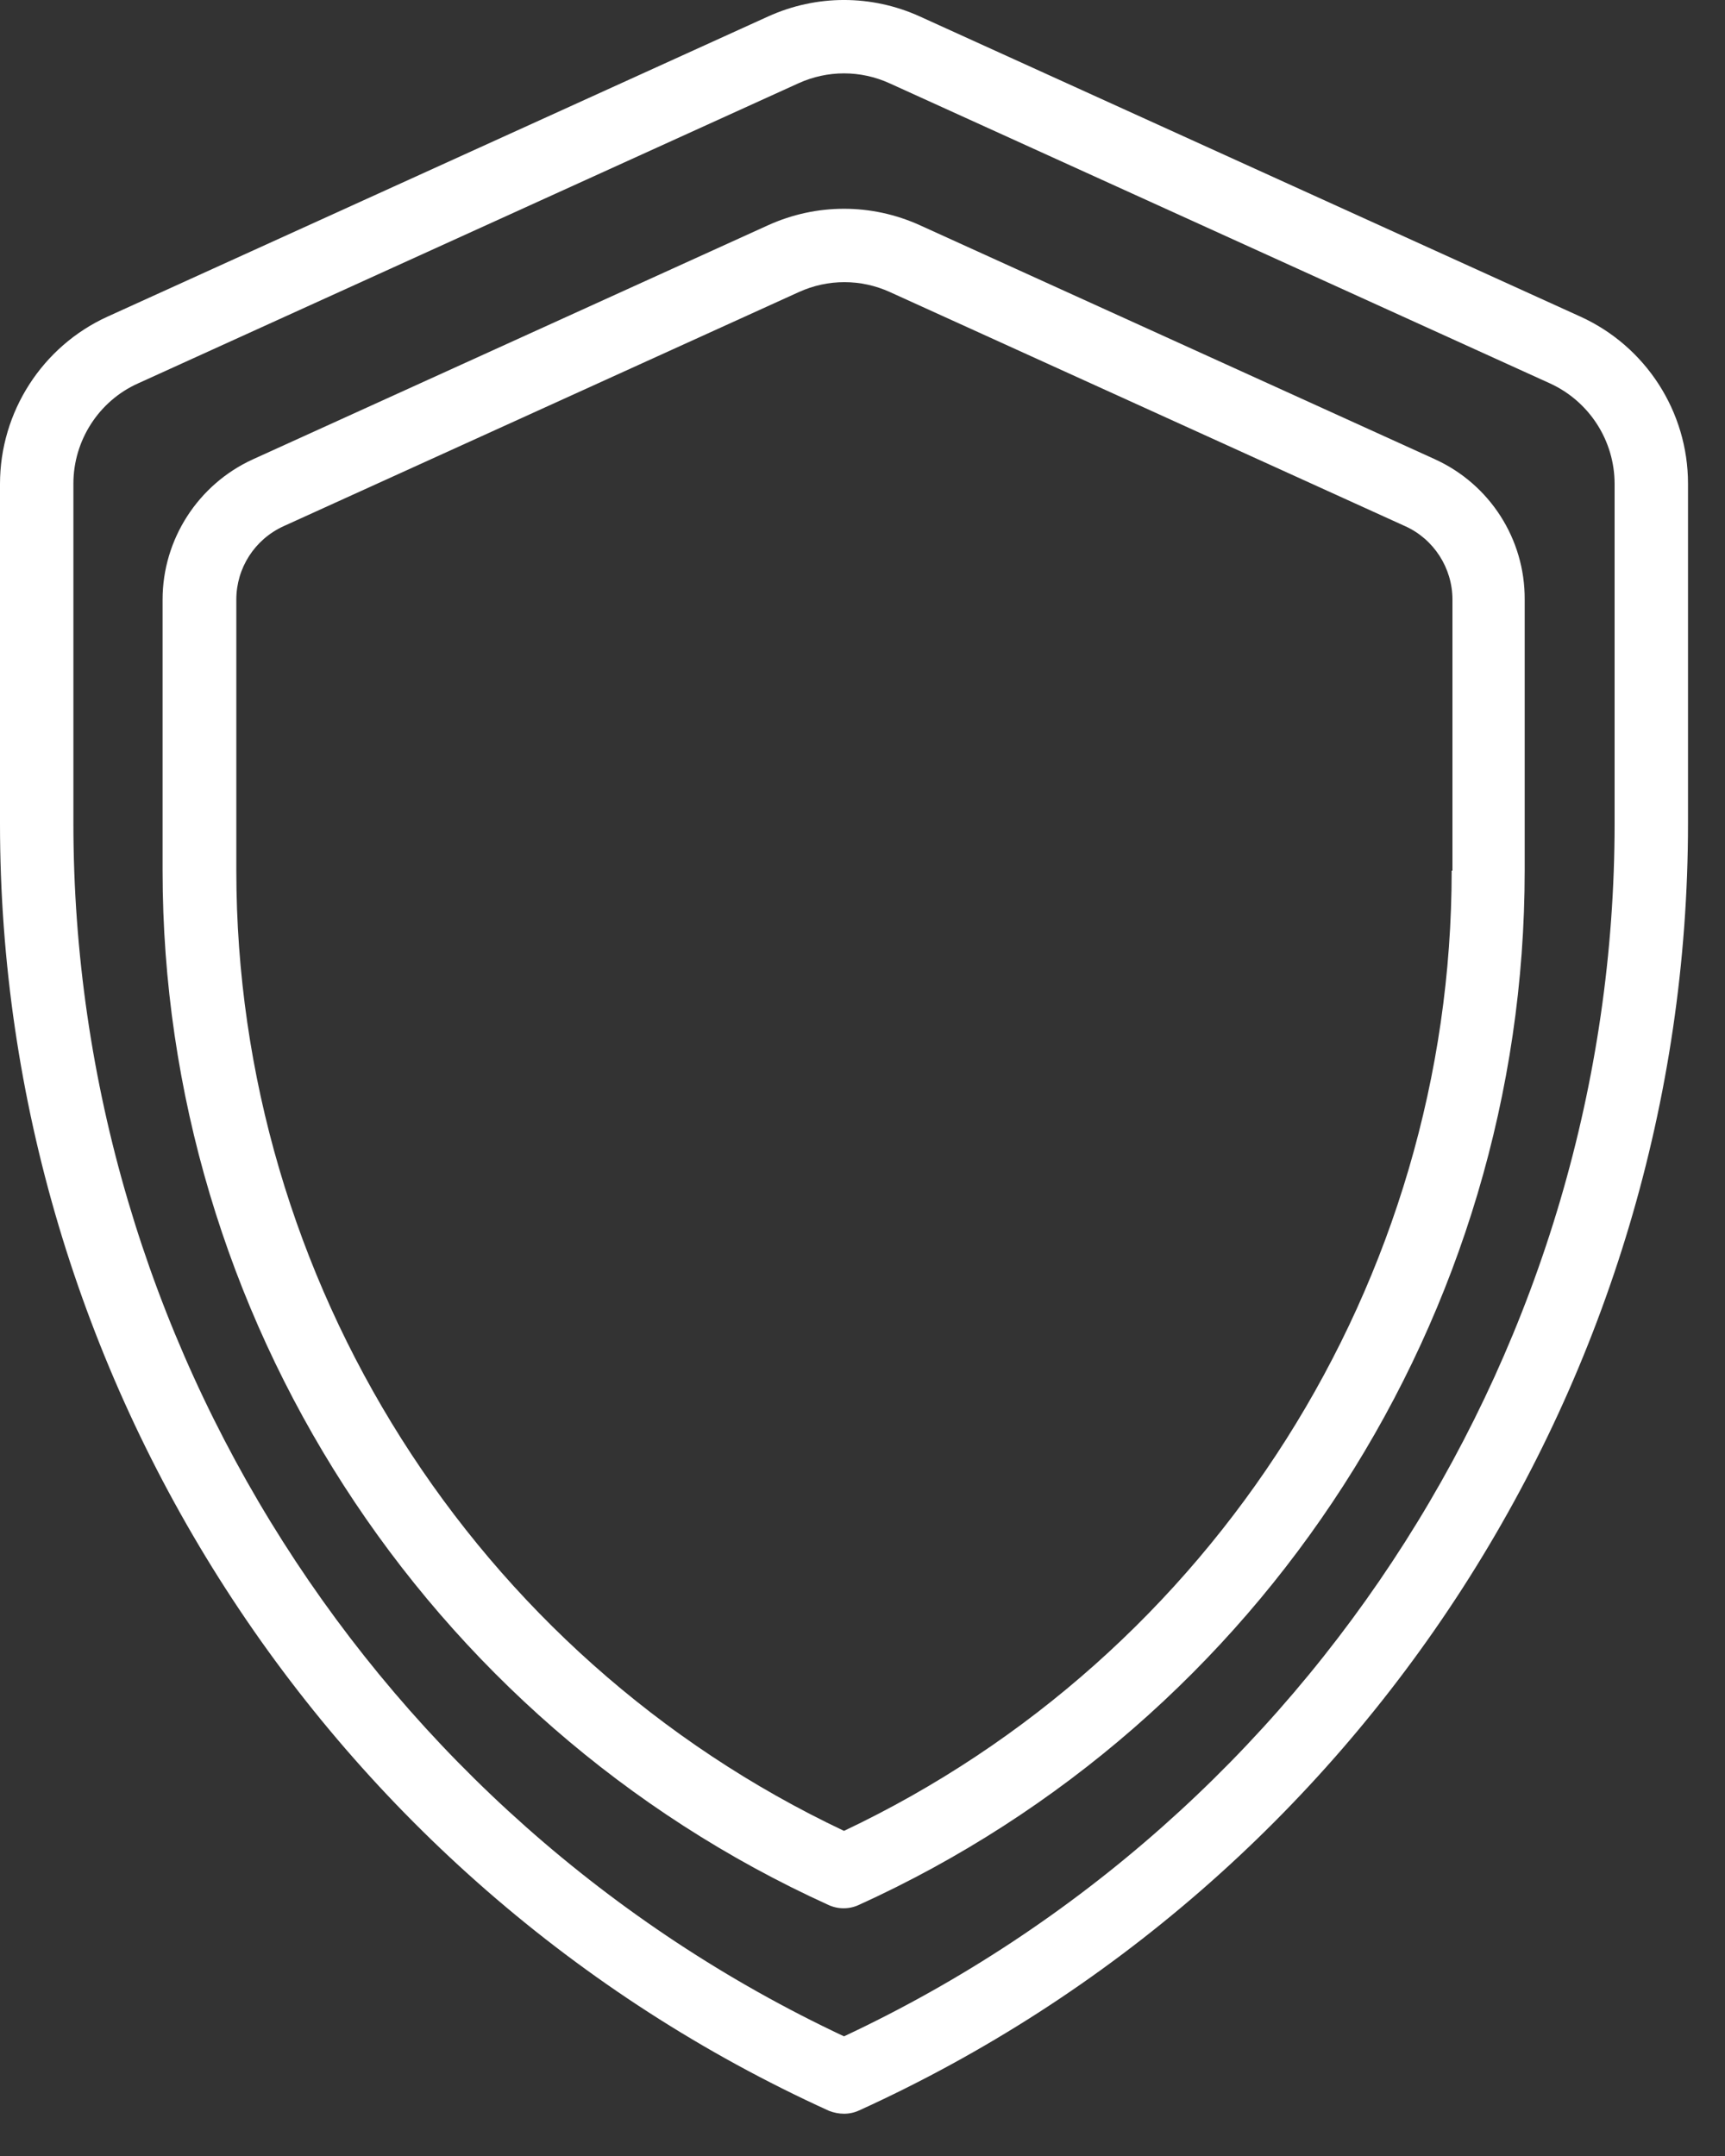 <svg width="40" height="50" viewBox="0 0 40 50" fill="none" xmlns="http://www.w3.org/2000/svg">
<rect x="0" y="0" width="40" height="50" fill="#333333" stroke="none"/>
<path d="M21.332 0.383C20.209 -0.128 18.933 -0.128 17.809 0.383L2.493 7.343C0.979 8.032 0 9.555 0 11.223V19.103C0 31.926 7.547 43.642 19.222 48.952C19.333 48.995 19.452 49.02 19.571 49.02C19.69 49.02 19.809 48.995 19.92 48.944C31.594 43.634 39.142 31.926 39.142 19.094V11.215C39.142 9.547 38.163 8.032 36.648 7.343L21.332 0.383ZM37.44 19.094C37.44 31.126 30.437 42.128 19.571 47.225C8.705 42.119 1.702 31.117 1.702 19.094V11.214C1.702 10.219 2.289 9.3 3.2 8.892L18.516 1.931C19.188 1.625 19.954 1.625 20.626 1.931L35.943 8.892C36.853 9.309 37.44 10.219 37.44 11.223L37.44 19.094Z" fill="white"/>
<path d="M33.279 10.653L21.332 5.224C20.209 4.714 18.933 4.714 17.81 5.224L5.863 10.653C4.595 11.232 3.77 12.508 3.77 13.904V20.192C3.77 30.496 9.828 39.916 19.213 44.179C19.324 44.23 19.443 44.255 19.562 44.255C19.681 44.255 19.8 44.23 19.911 44.179C29.296 39.916 35.355 30.496 35.355 20.192V13.904C35.363 12.5 34.546 11.232 33.278 10.653H33.279ZM33.662 20.192C33.662 29.705 28.14 38.402 19.571 42.46C10.994 38.402 5.48 29.697 5.48 20.192V13.904C5.48 13.172 5.906 12.508 6.578 12.202L18.525 6.773C19.197 6.467 19.963 6.467 20.635 6.773L32.582 12.202C33.246 12.5 33.68 13.172 33.68 13.904V20.192H33.662Z" fill="white"/>
</svg>
